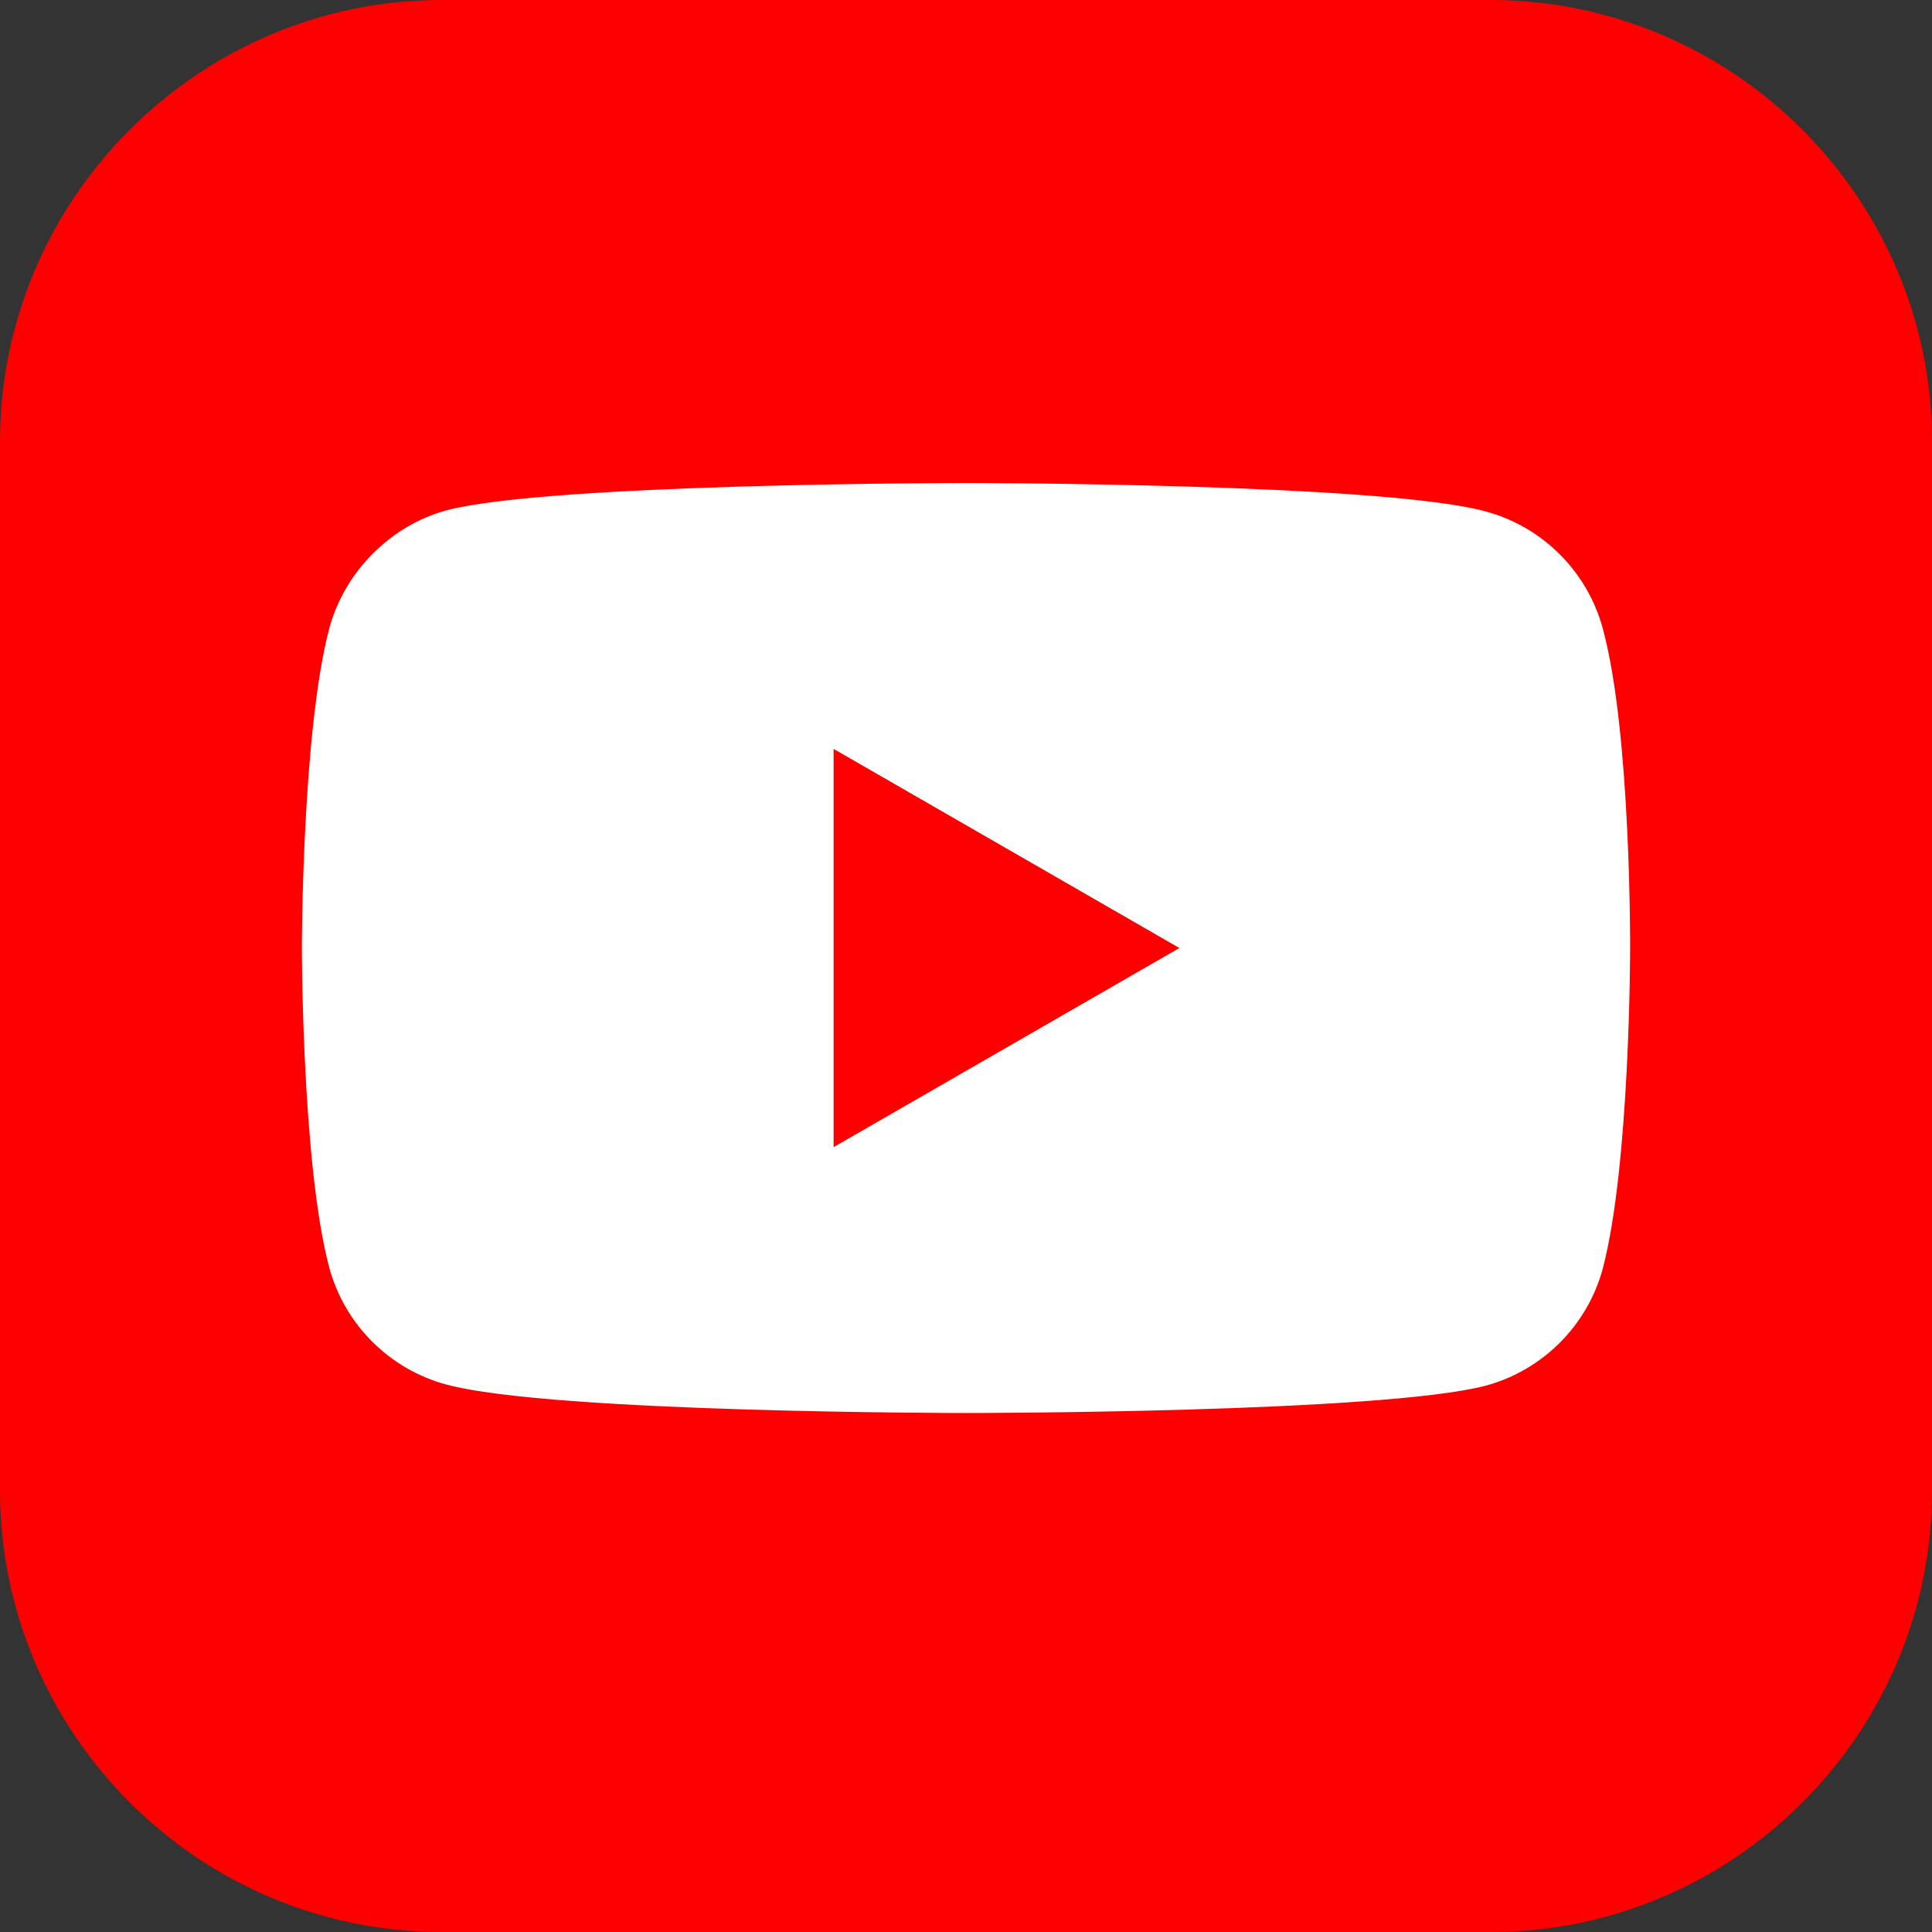 <svg width="32" height="32" viewBox="0 0 32 32" fill="none" xmlns="http://www.w3.org/2000/svg">
<rect x="0" y="0" width="32" height="32" fill="#333333" stroke="none"/>
<g clip-path="url(#clip0_1530_23529)">
<path d="M24.689 32H7.311C3.286 32 0 28.706 0 24.689V7.311C0 3.294 3.294 0 7.311 0H24.689C28.714 0 32 3.294 32 7.311V24.689C32 28.714 28.714 32 24.689 32Z" fill="#FF0000"/>
<path d="M26.547 10.41C26.293 9.468 25.55 8.725 24.608 8.471C22.886 8 16 8 16 8C16 8 9.114 8 7.392 8.453C6.468 8.707 5.707 9.468 5.453 10.41C5 12.132 5 15.702 5 15.702C5 15.702 5 19.29 5.453 20.993C5.707 21.936 6.45 22.679 7.392 22.932C9.132 23.404 16 23.404 16 23.404C16 23.404 22.886 23.404 24.608 22.951C25.55 22.697 26.293 21.954 26.547 21.012C27 19.29 27 15.72 27 15.72C27 15.72 27.018 12.132 26.547 10.41Z" fill="white"/>
<path d="M13.807 12.404V19L19.534 15.702L13.807 12.404Z" fill="#FF0000"/>
</g>
<defs>
<clipPath id="clip0_1530_23529">
<rect width="32" height="32" fill="white"/>
</clipPath>
</defs>
</svg>
